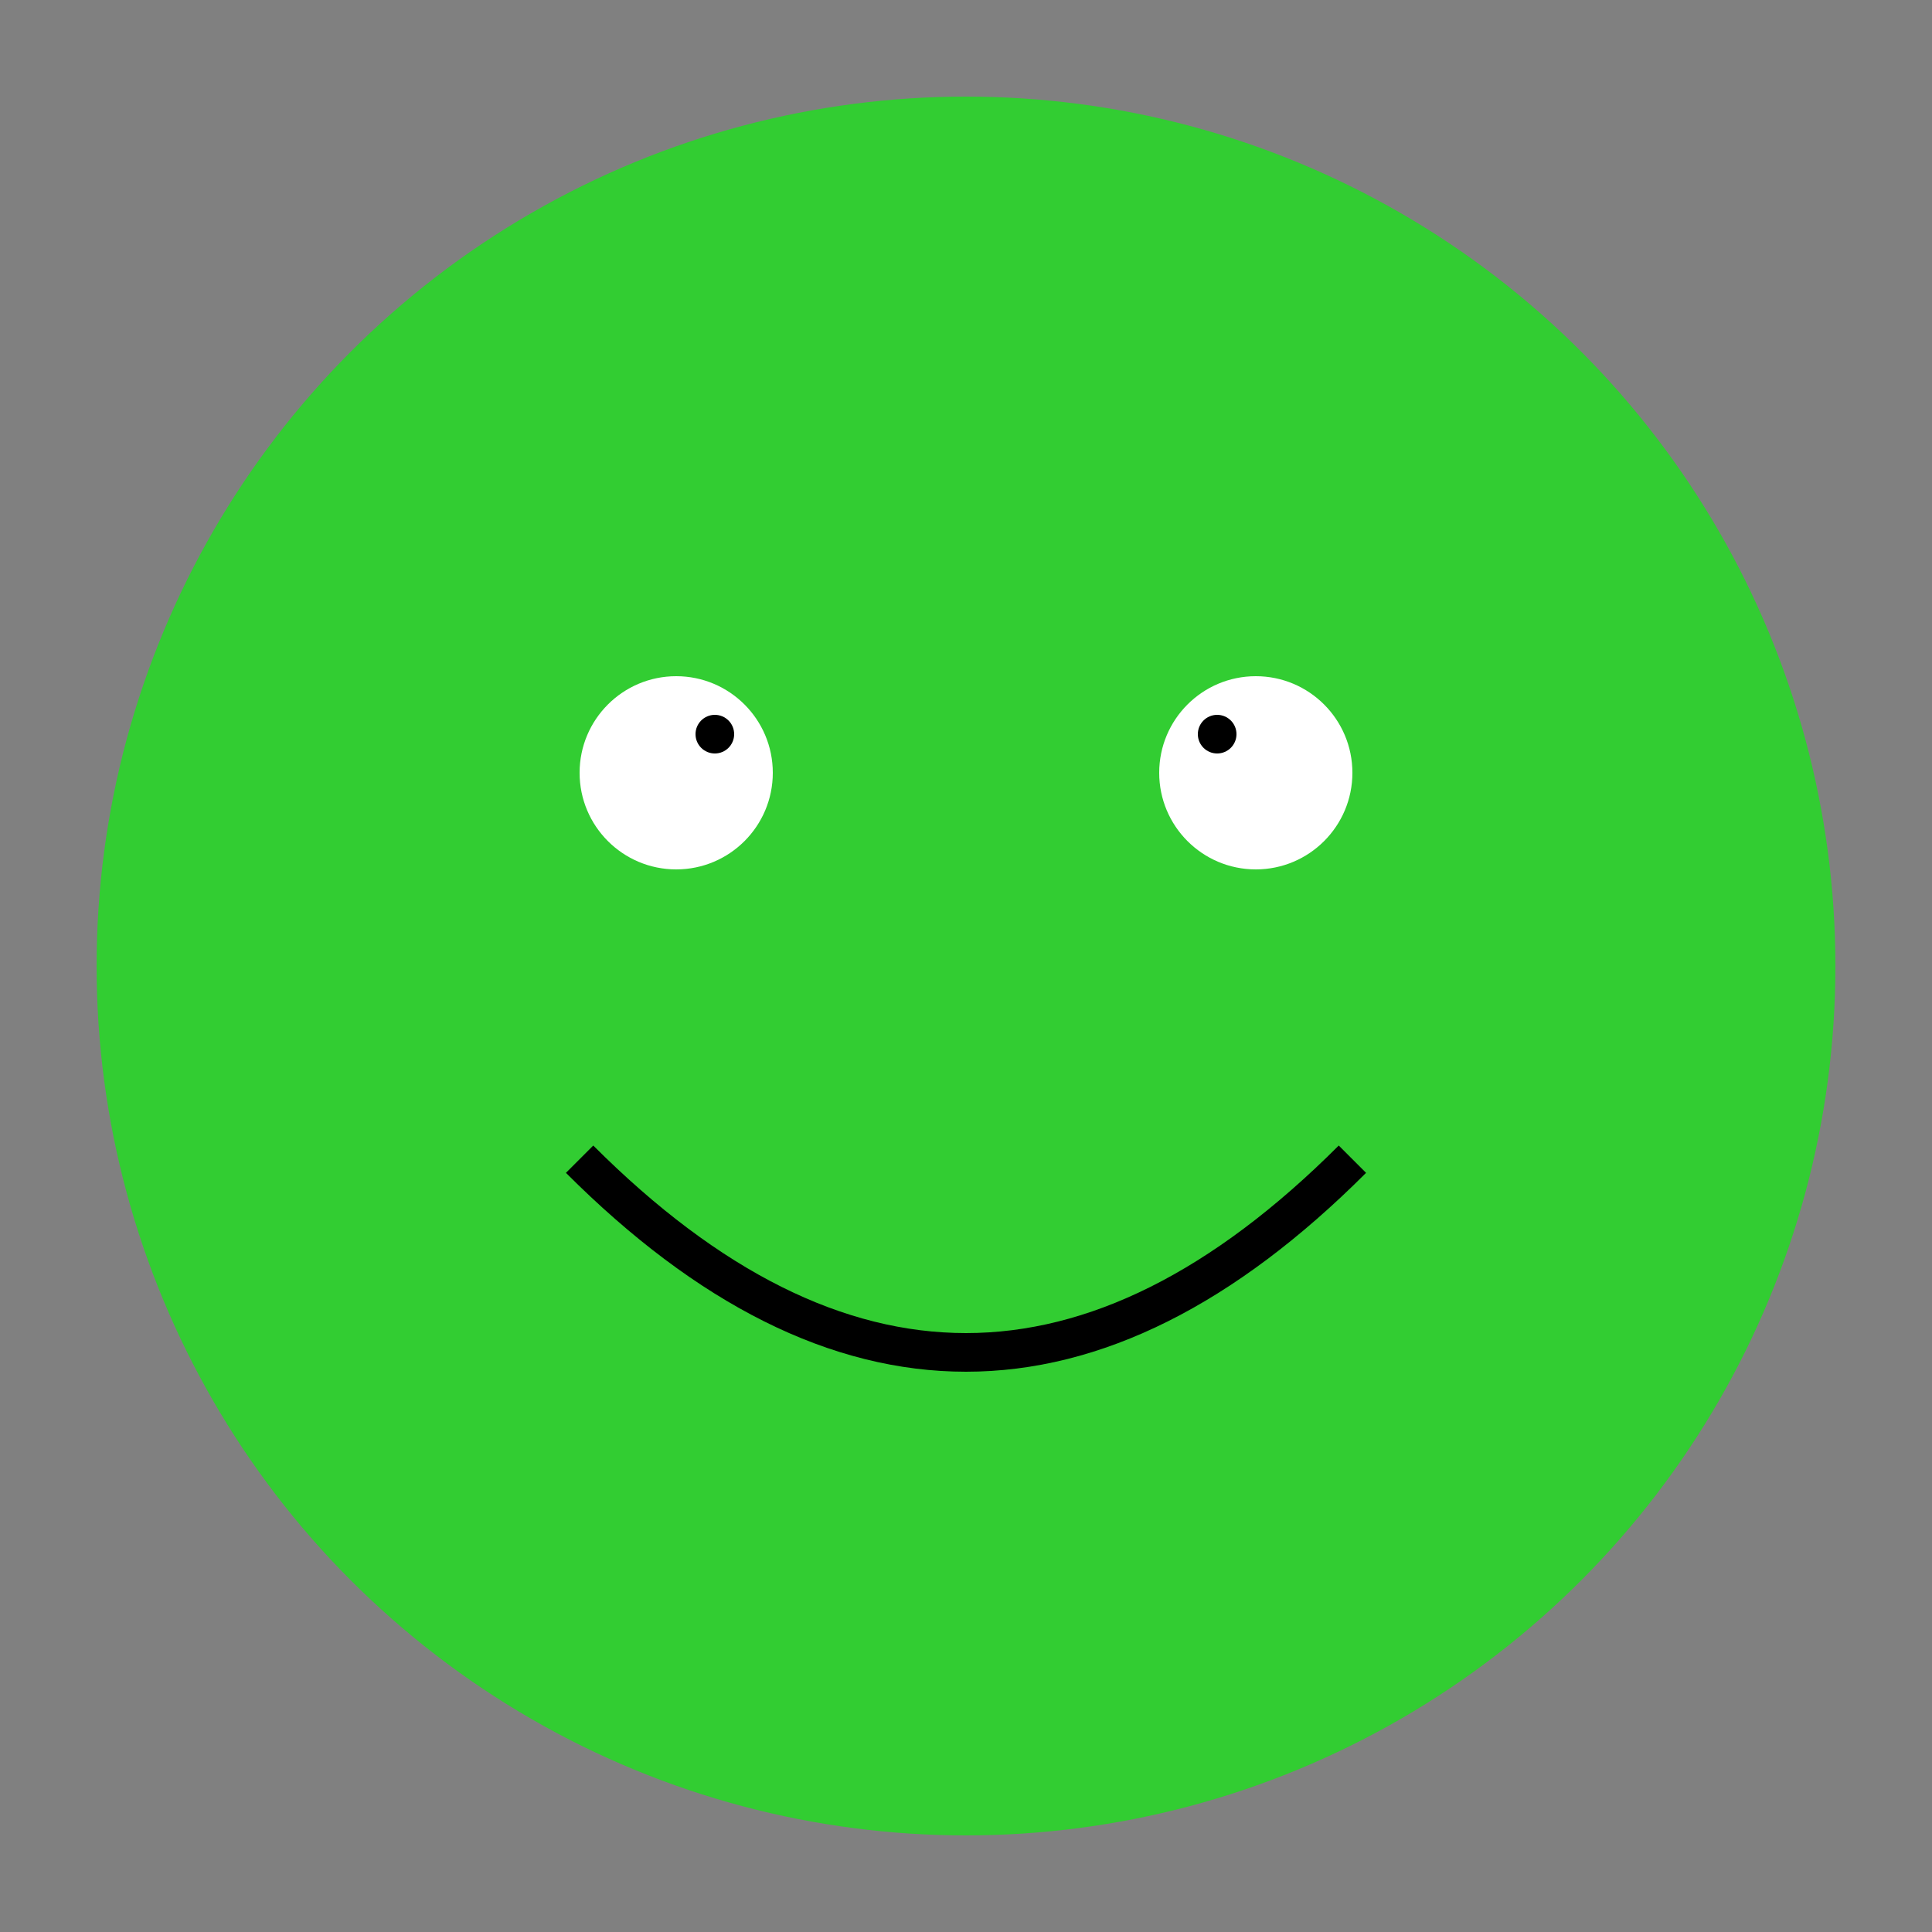 <svg xmlns="http://www.w3.org/2000/svg" viewBox="0 0 100 100">
  <rect x="0" y="0" width="100" height="100" fill="#808080" stroke="none"/>
  <style>
    .froge { fill: #32CD32; }
  </style>
  <circle cx="50" cy="50" r="45" class="froge"/>
  <circle cx="35" cy="40" r="5" fill="white"/>
  <circle cx="65" cy="40" r="5" fill="white"/>
  <circle cx="63" cy="38" r="1" fill="black"/>
  <circle cx="37" cy="38" r="1" fill="black"/>
  <path d="M 30 60 Q 50 80 70 60" stroke="black" fill="transparent" stroke-width="2"/>
</svg>
